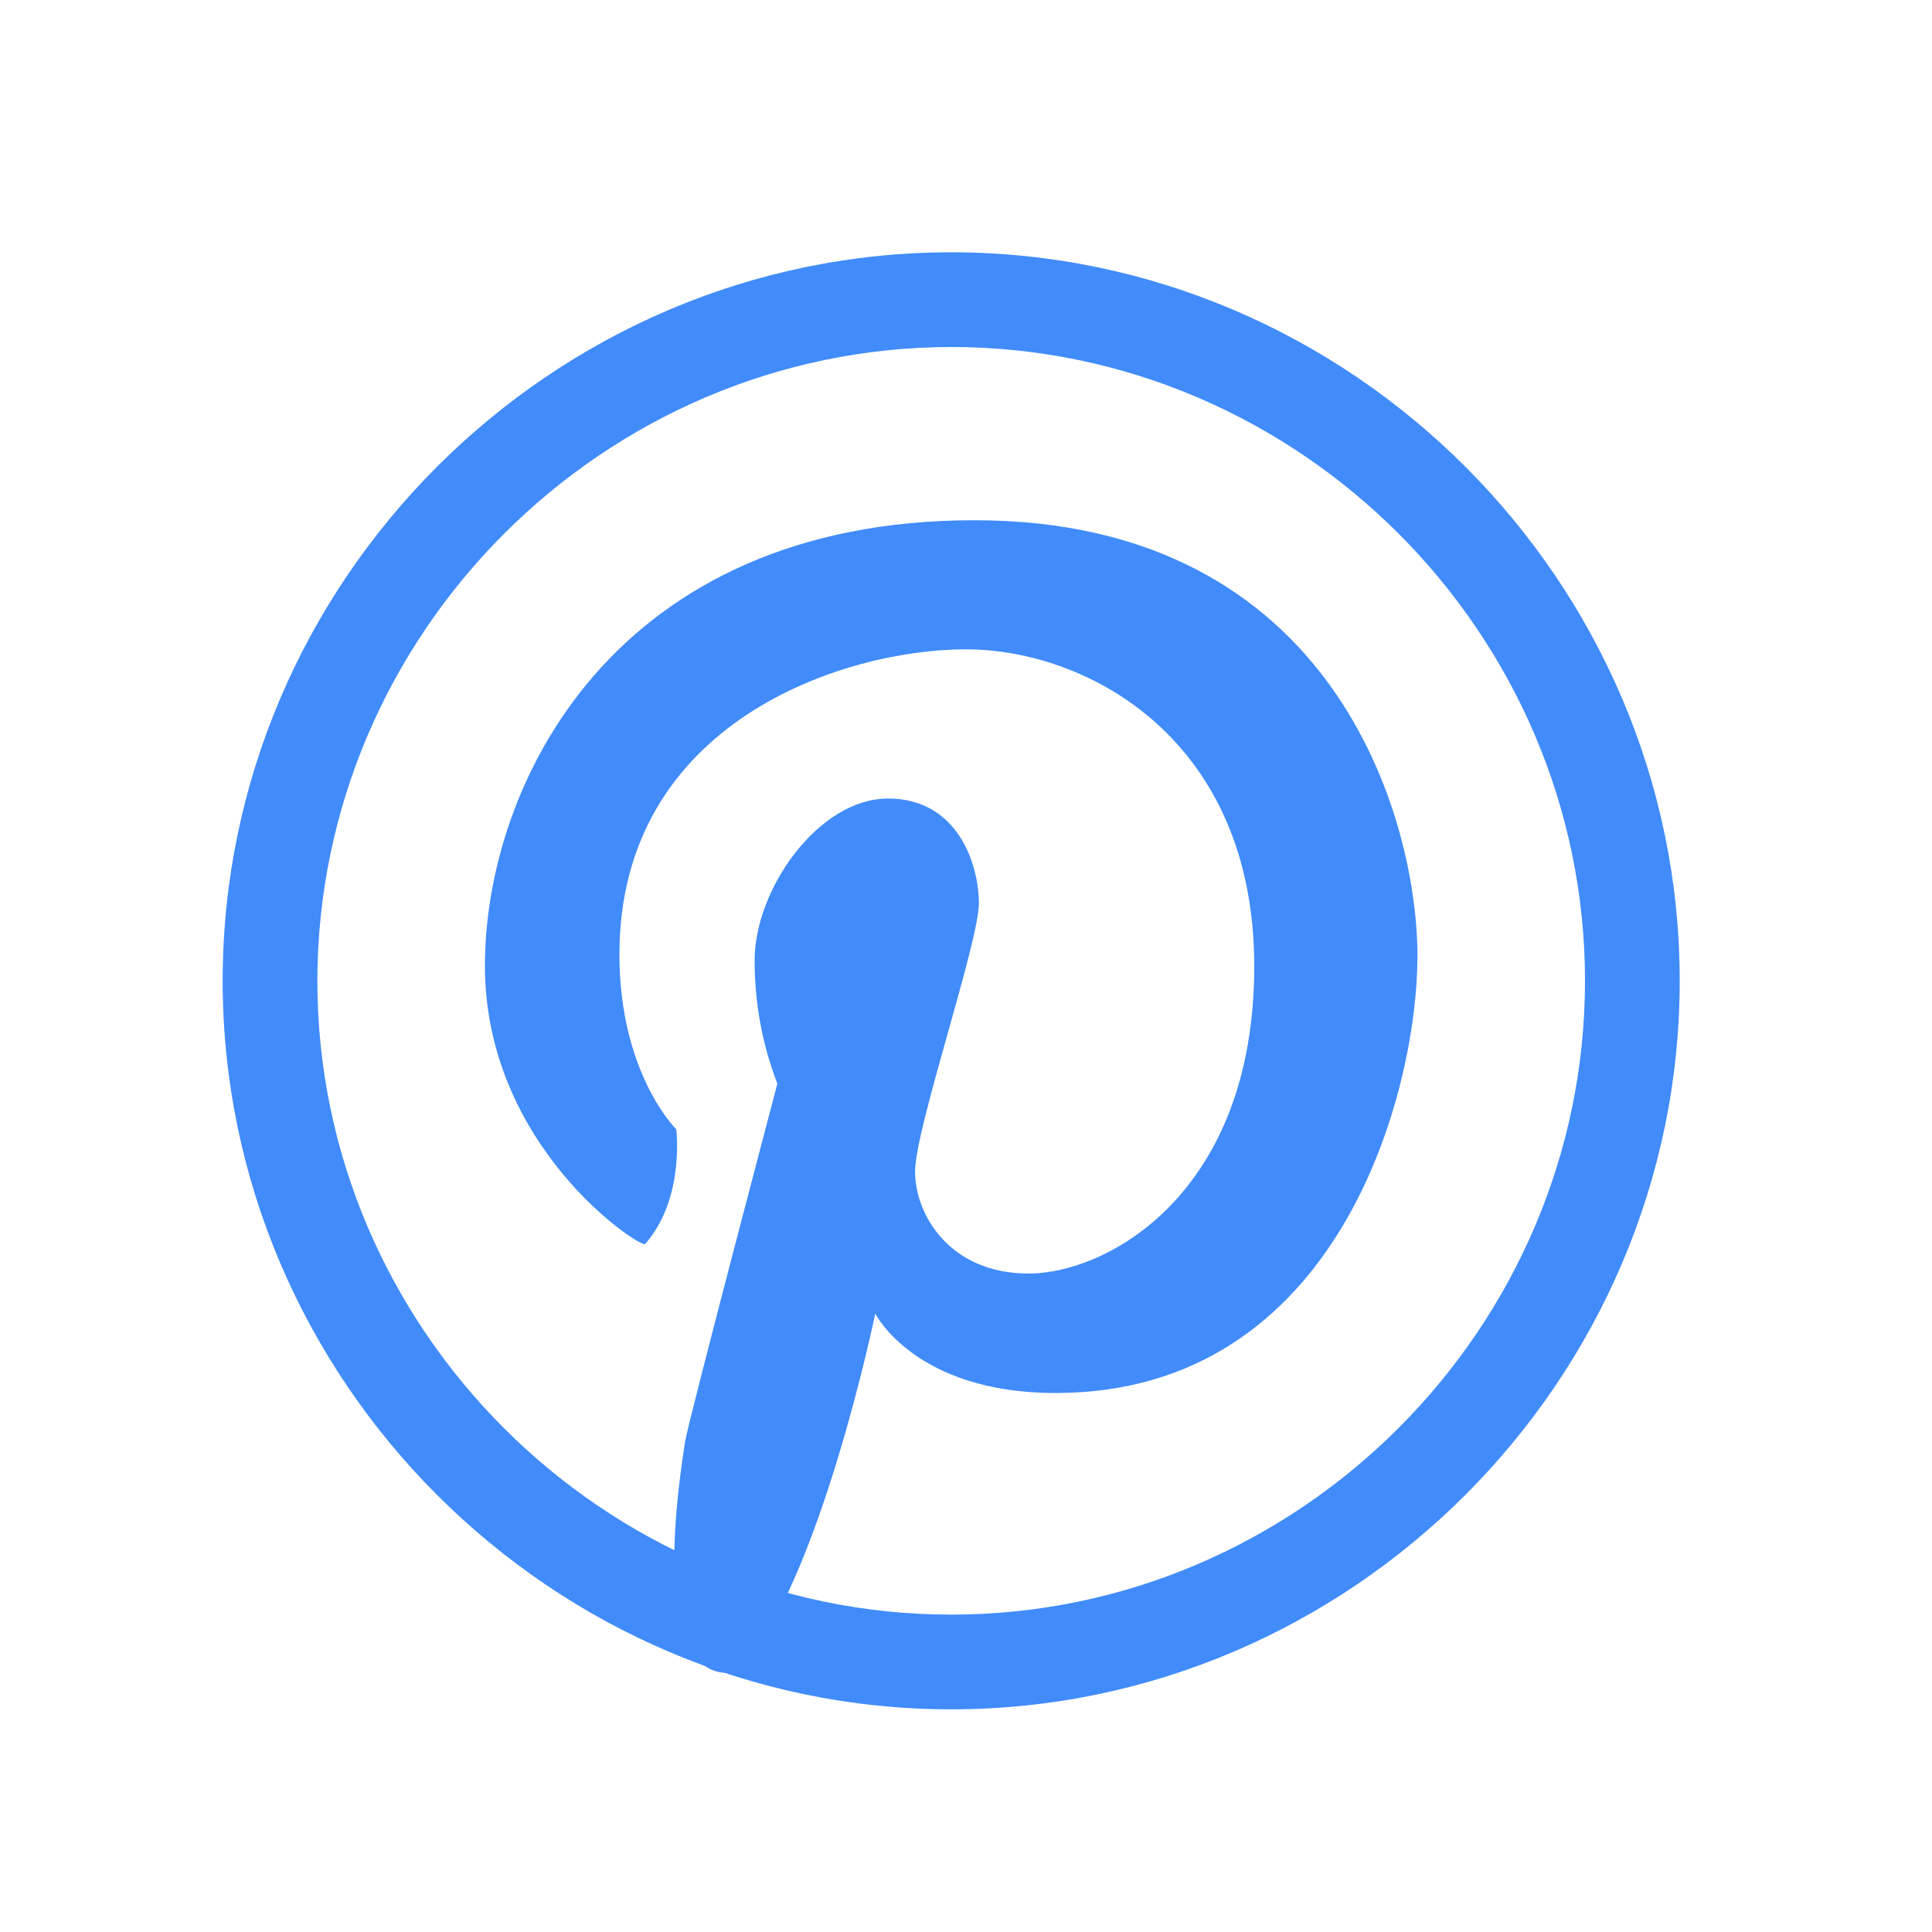 <?xml version="1.0" encoding="UTF-8" standalone="no"?>
<!DOCTYPE svg PUBLIC "-//W3C//DTD SVG 1.1//EN" "http://www.w3.org/Graphics/SVG/1.1/DTD/svg11.dtd">
<svg width="100%" height="100%" viewBox="0 0 24 24" version="1.1" xmlns="http://www.w3.org/2000/svg" xmlns:xlink="http://www.w3.org/1999/xlink" xml:space="preserve" xmlns:serif="http://www.serif.com/" style="fill-rule:evenodd;clip-rule:evenodd;stroke-linejoin:round;stroke-miterlimit:2;">
    <g transform="matrix(0.181,0,0,0.181,11.816,12.184)">
        <g transform="matrix(1,0,0,1,-50,-50)">
            <clipPath id="_clip1">
                <rect x="0" y="0" width="100" height="100"/>
            </clipPath>
            <g clip-path="url(#_clip1)">
                <g transform="matrix(1,0,0,1,-14,-14)">
                    <path d="M64,20.5C87.863,20.5 107.5,40.137 107.5,64C107.5,87.863 87.863,107.5 64,107.5C40.137,107.5 20.5,87.863 20.5,64C20.527,40.147 40.147,20.527 64,20.5M64,14C36.571,14 14,36.571 14,64C14,91.429 36.571,114 64,114C91.429,114 114,91.429 114,64C114,36.571 91.429,14 64,14Z" style="fill:rgb(65,139,251);fill-rule:nonzero;"/>
                </g>
                <g transform="matrix(1,0,0,1,-14,-14)">
                    <path d="M43,82.06C42.71,82.39 32,75.44 32,62.97C32,50.5 40.86,32.39 65.6,32.39C90.34,32.39 96,52.94 96,62.29C96,71.64 90.64,92.29 71.16,92.29C61.52,92.29 58.79,86.84 58.79,86.84C58.79,86.84 54.93,105.52 49.46,111.33C49.46,111.33 42.82,114.21 45.74,95.61C45.95,94.27 52.07,71.06 52.07,71.06C51.031,68.357 50.502,65.485 50.51,62.59C50.51,57.72 54.89,51.49 59.67,51.49C64.45,51.49 65.9,56 65.9,58.68C65.9,61.36 61.52,74.17 61.52,77.09C61.52,80.01 63.86,84.09 69.31,84.09C74.76,84.09 84.8,78.55 84.8,63C84.8,47.45 73.4,41.25 65,41.25C56.6,41.25 41.23,46.25 41.23,62.19C41.23,70.37 45.13,74.19 45.13,74.19C45.13,74.19 45.74,78.94 43,82.06Z" style="fill:rgb(65,139,251);fill-rule:nonzero;"/>
                </g>
            </g>
        </g>
    </g>
</svg>
